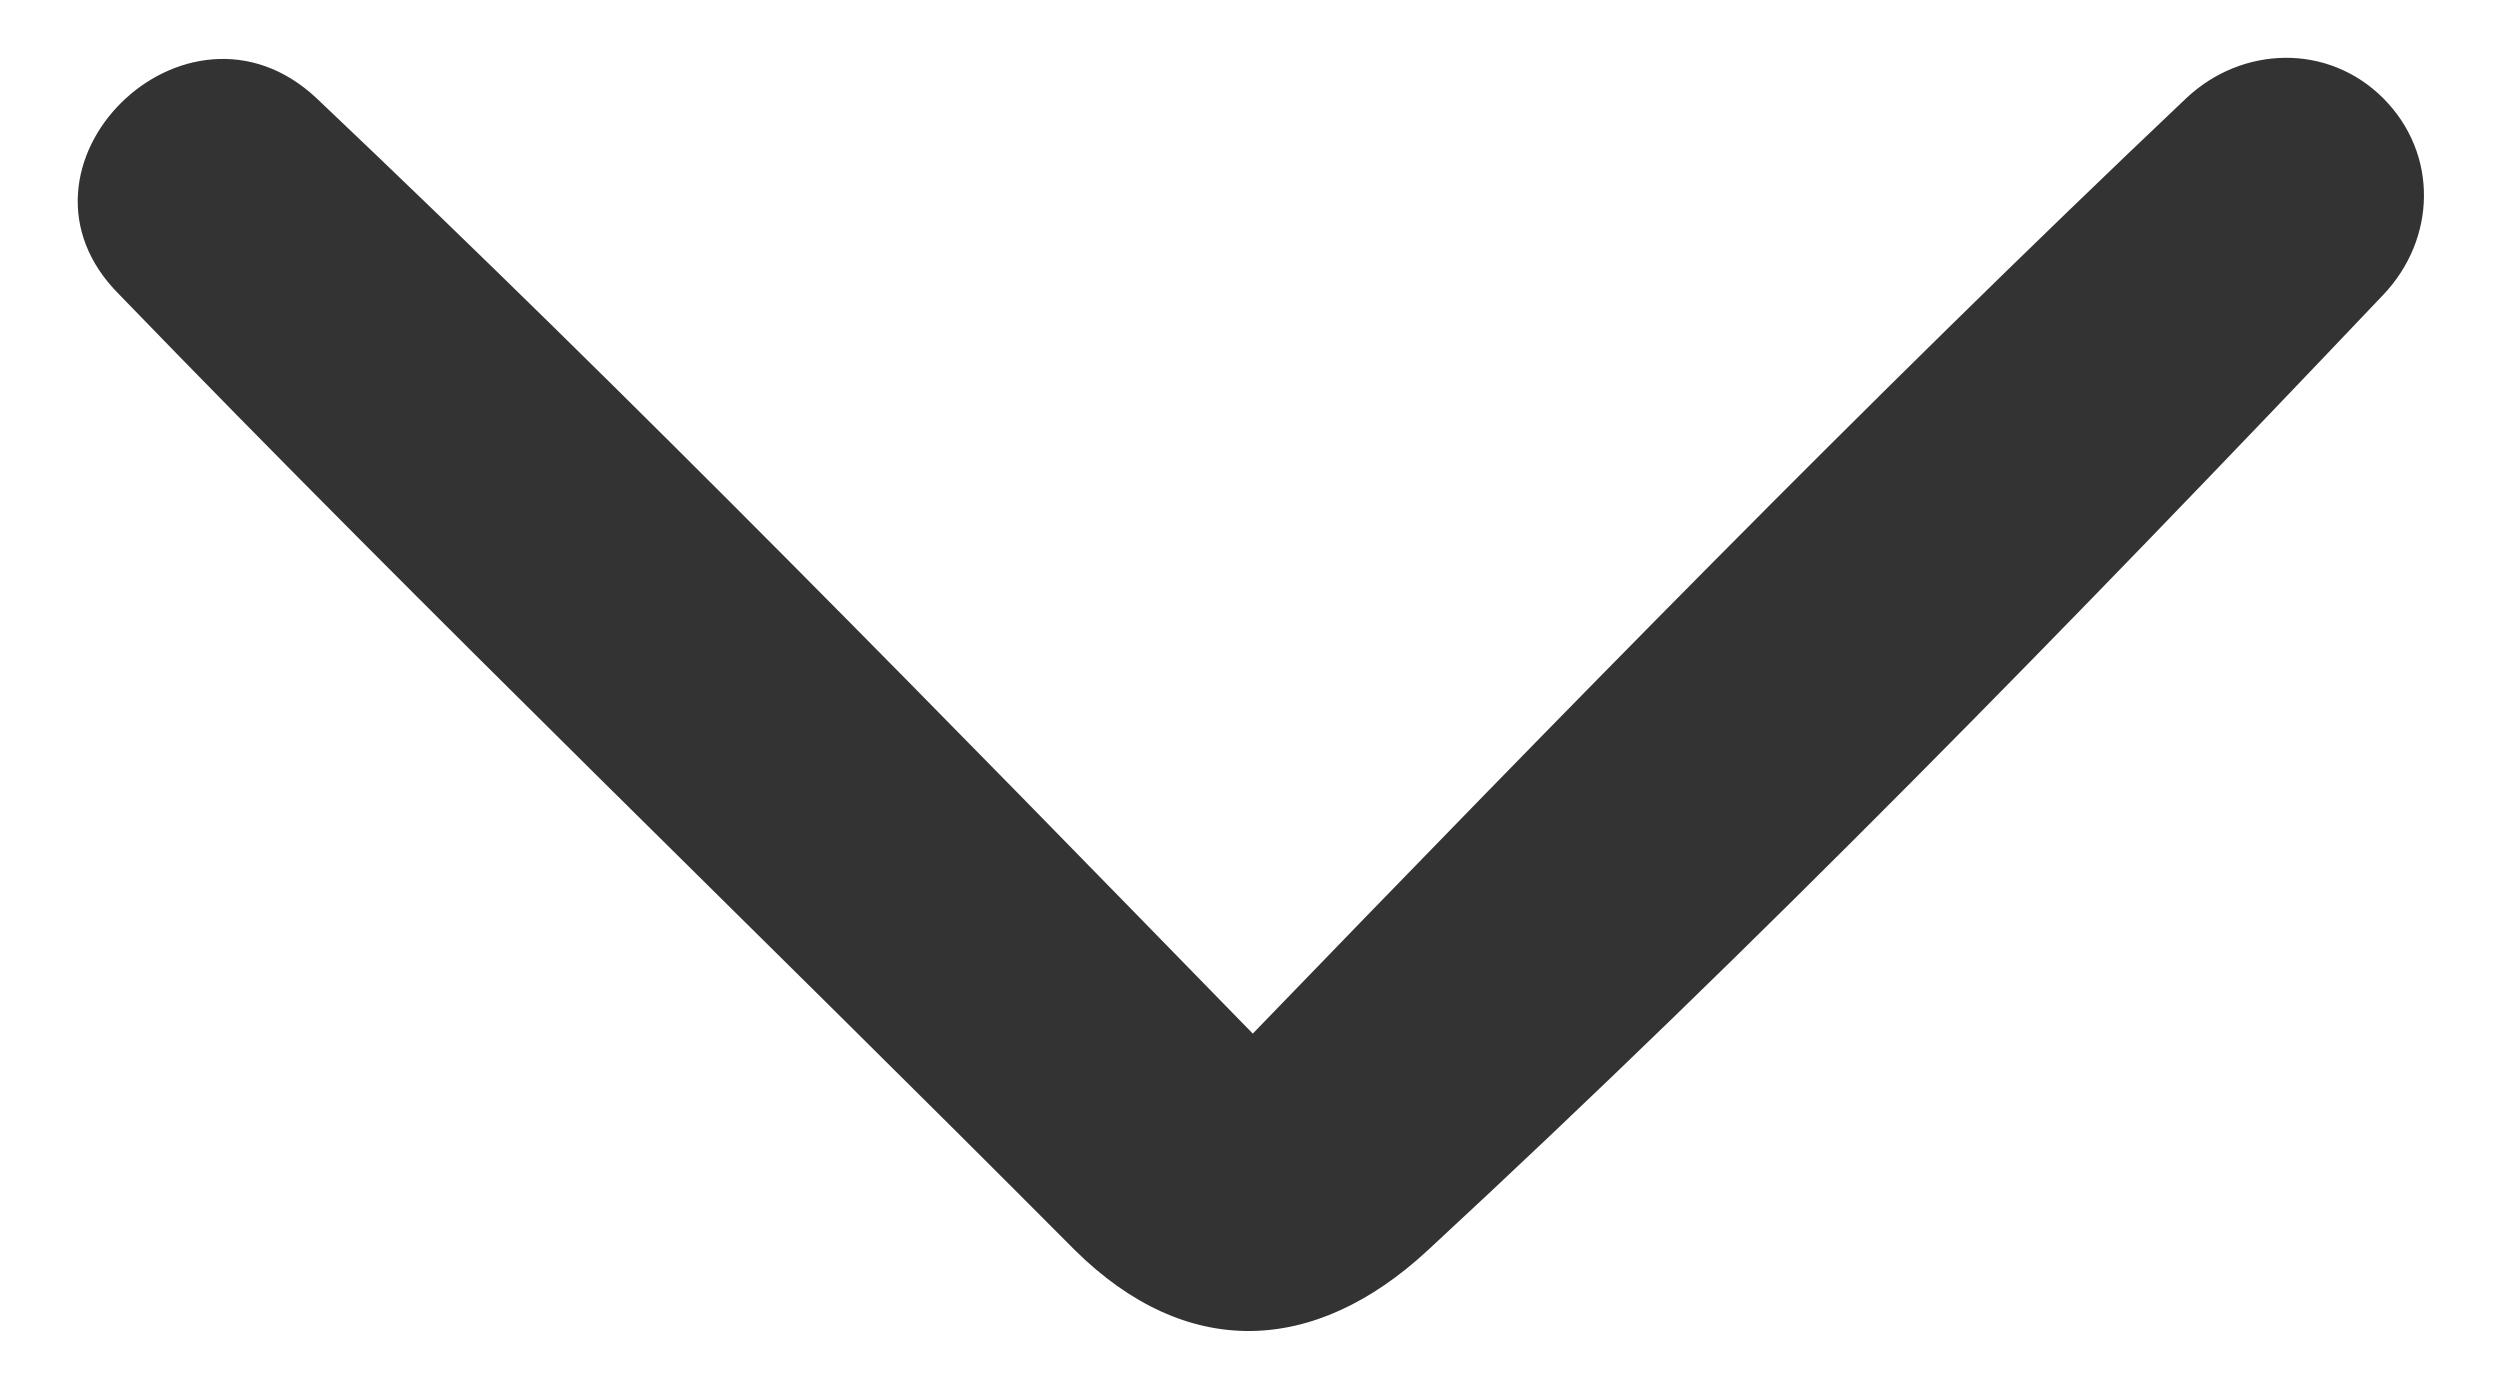 <?xml version="1.0" encoding="UTF-8" standalone="no"?>
<!DOCTYPE svg PUBLIC "-//W3C//DTD SVG 1.1//EN" "http://www.w3.org/Graphics/SVG/1.1/DTD/svg11.dtd">
<svg width="100%" height="100%" viewBox="0 0 9 5" version="1.1" xmlns="http://www.w3.org/2000/svg" xmlns:xlink="http://www.w3.org/1999/xlink" xml:space="preserve" xmlns:serif="http://www.serif.com/" style="fill-rule:evenodd;clip-rule:evenodd;stroke-linejoin:round;stroke-miterlimit:2;">
    <g transform="matrix(1,0,0,1,-1575.68,-81.569)">
        <path d="M1580.19,85.29C1579.08,84.152 1577.97,83.013 1576.82,81.923C1576.35,81.481 1575.65,82.172 1576.11,82.63C1577.24,83.799 1578.41,84.924 1579.55,86.07C1579.95,86.465 1580.41,86.45 1580.82,86.07C1582.01,84.969 1583.14,83.809 1584.26,82.63C1584.45,82.43 1584.46,82.124 1584.26,81.923C1584.06,81.723 1583.75,81.734 1583.55,81.923C1582.4,83.013 1581.29,84.152 1580.19,85.29Z" style="fill:rgb(51,51,51);"/>
    </g>
</svg>
